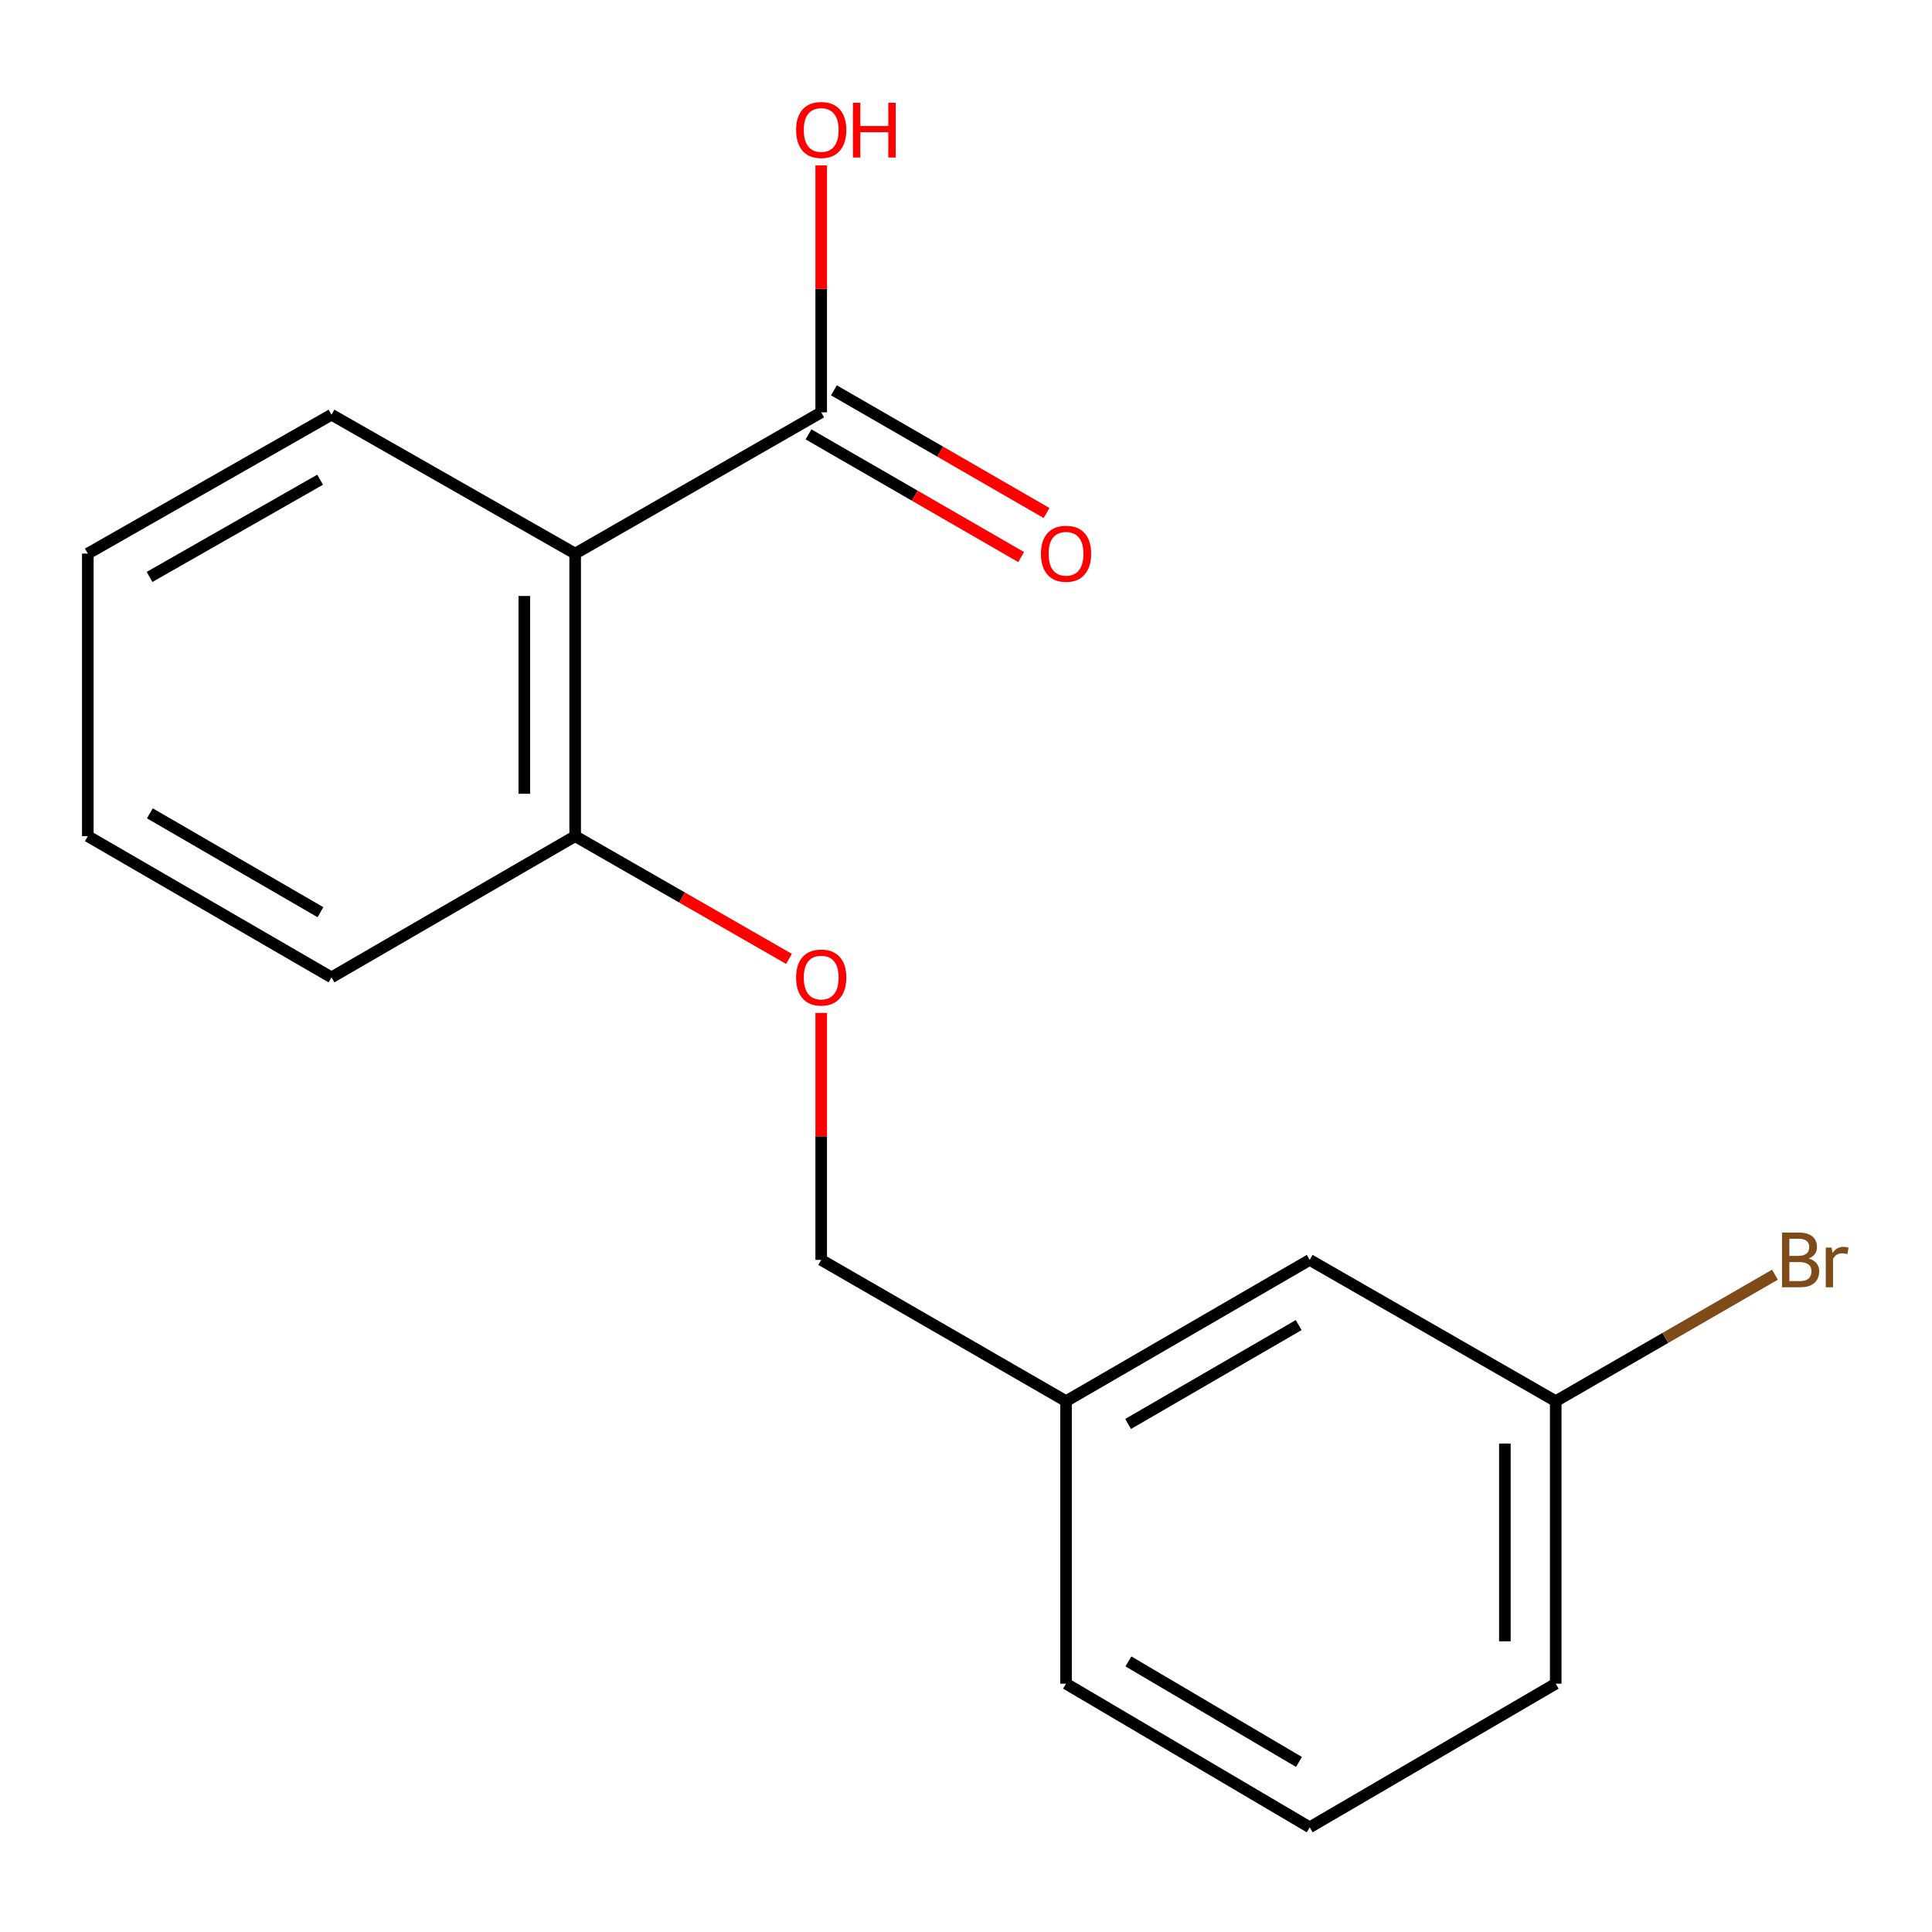 <?xml version='1.0' encoding='iso-8859-1'?>
<svg version='1.1' baseProfile='full'
              xmlns='http://www.w3.org/2000/svg'
                      xmlns:rdkit='http://www.rdkit.org/xml'
                      xmlns:xlink='http://www.w3.org/1999/xlink'
                  xml:space='preserve'
width='1000px' height='1000px' viewBox='0 0 1000 1000'>
<!-- END OF HEADER -->
<rect style='opacity:1.0;fill:#FFFFFF;stroke:none' width='1000' height='1000' x='0' y='0'> </rect>
<path class='bond-0' d='M 297.703,286.544 L 425.056,213.429' style='fill:none;fill-rule:evenodd;stroke:#000000;stroke-width:6px;stroke-linecap:butt;stroke-linejoin:miter;stroke-opacity:1' />
<path class='bond-1' d='M 297.703,286.544 L 297.703,432.79' style='fill:none;fill-rule:evenodd;stroke:#000000;stroke-width:6px;stroke-linecap:butt;stroke-linejoin:miter;stroke-opacity:1' />
<path class='bond-1' d='M 271.382,308.481 L 271.382,410.853' style='fill:none;fill-rule:evenodd;stroke:#000000;stroke-width:6px;stroke-linecap:butt;stroke-linejoin:miter;stroke-opacity:1' />
<path class='bond-10' d='M 297.703,286.544 L 171.579,214.642' style='fill:none;fill-rule:evenodd;stroke:#000000;stroke-width:6px;stroke-linecap:butt;stroke-linejoin:miter;stroke-opacity:1' />
<path class='bond-3' d='M 418.479,224.828 L 473.512,256.581' style='fill:none;fill-rule:evenodd;stroke:#000000;stroke-width:6px;stroke-linecap:butt;stroke-linejoin:miter;stroke-opacity:1' />
<path class='bond-3' d='M 473.512,256.581 L 528.545,288.333' style='fill:none;fill-rule:evenodd;stroke:#FF0000;stroke-width:6px;stroke-linecap:butt;stroke-linejoin:miter;stroke-opacity:1' />
<path class='bond-3' d='M 431.633,202.029 L 486.666,233.782' style='fill:none;fill-rule:evenodd;stroke:#000000;stroke-width:6px;stroke-linecap:butt;stroke-linejoin:miter;stroke-opacity:1' />
<path class='bond-3' d='M 486.666,233.782 L 541.699,265.534' style='fill:none;fill-rule:evenodd;stroke:#FF0000;stroke-width:6px;stroke-linecap:butt;stroke-linejoin:miter;stroke-opacity:1' />
<path class='bond-4' d='M 425.056,213.429 L 425.056,149.521' style='fill:none;fill-rule:evenodd;stroke:#000000;stroke-width:6px;stroke-linecap:butt;stroke-linejoin:miter;stroke-opacity:1' />
<path class='bond-4' d='M 425.056,149.521 L 425.056,85.613' style='fill:none;fill-rule:evenodd;stroke:#FF0000;stroke-width:6px;stroke-linecap:butt;stroke-linejoin:miter;stroke-opacity:1' />
<path class='bond-2' d='M 297.703,432.79 L 353.044,464.556' style='fill:none;fill-rule:evenodd;stroke:#000000;stroke-width:6px;stroke-linecap:butt;stroke-linejoin:miter;stroke-opacity:1' />
<path class='bond-2' d='M 353.044,464.556 L 408.385,496.322' style='fill:none;fill-rule:evenodd;stroke:#FF0000;stroke-width:6px;stroke-linecap:butt;stroke-linejoin:miter;stroke-opacity:1' />
<path class='bond-12' d='M 297.703,432.79 L 171.579,505.891' style='fill:none;fill-rule:evenodd;stroke:#000000;stroke-width:6px;stroke-linecap:butt;stroke-linejoin:miter;stroke-opacity:1' />
<path class='bond-5' d='M 425.056,524.307 L 425.056,588.214' style='fill:none;fill-rule:evenodd;stroke:#FF0000;stroke-width:6px;stroke-linecap:butt;stroke-linejoin:miter;stroke-opacity:1' />
<path class='bond-5' d='M 425.056,588.214 L 425.056,652.122' style='fill:none;fill-rule:evenodd;stroke:#000000;stroke-width:6px;stroke-linecap:butt;stroke-linejoin:miter;stroke-opacity:1' />
<path class='bond-8' d='M 425.056,652.122 L 551.78,725.238' style='fill:none;fill-rule:evenodd;stroke:#000000;stroke-width:6px;stroke-linecap:butt;stroke-linejoin:miter;stroke-opacity:1' />
<path class='bond-6' d='M 677.904,652.122 L 551.78,725.238' style='fill:none;fill-rule:evenodd;stroke:#000000;stroke-width:6px;stroke-linecap:butt;stroke-linejoin:miter;stroke-opacity:1' />
<path class='bond-6' d='M 672.187,685.861 L 583.9,737.042' style='fill:none;fill-rule:evenodd;stroke:#000000;stroke-width:6px;stroke-linecap:butt;stroke-linejoin:miter;stroke-opacity:1' />
<path class='bond-7' d='M 677.904,652.122 L 805.242,725.238' style='fill:none;fill-rule:evenodd;stroke:#000000;stroke-width:6px;stroke-linecap:butt;stroke-linejoin:miter;stroke-opacity:1' />
<path class='bond-9' d='M 805.242,725.238 L 861.98,692.51' style='fill:none;fill-rule:evenodd;stroke:#000000;stroke-width:6px;stroke-linecap:butt;stroke-linejoin:miter;stroke-opacity:1' />
<path class='bond-9' d='M 861.98,692.51 L 918.717,659.781' style='fill:none;fill-rule:evenodd;stroke:#7F4C19;stroke-width:6px;stroke-linecap:butt;stroke-linejoin:miter;stroke-opacity:1' />
<path class='bond-18' d='M 805.242,725.238 L 805.242,871.469' style='fill:none;fill-rule:evenodd;stroke:#000000;stroke-width:6px;stroke-linecap:butt;stroke-linejoin:miter;stroke-opacity:1' />
<path class='bond-18' d='M 778.921,747.172 L 778.921,849.534' style='fill:none;fill-rule:evenodd;stroke:#000000;stroke-width:6px;stroke-linecap:butt;stroke-linejoin:miter;stroke-opacity:1' />
<path class='bond-14' d='M 551.78,725.238 L 551.78,871.469' style='fill:none;fill-rule:evenodd;stroke:#000000;stroke-width:6px;stroke-linecap:butt;stroke-linejoin:miter;stroke-opacity:1' />
<path class='bond-15' d='M 171.579,214.642 L 45.455,286.544' style='fill:none;fill-rule:evenodd;stroke:#000000;stroke-width:6px;stroke-linecap:butt;stroke-linejoin:miter;stroke-opacity:1' />
<path class='bond-15' d='M 165.696,248.295 L 77.409,298.626' style='fill:none;fill-rule:evenodd;stroke:#000000;stroke-width:6px;stroke-linecap:butt;stroke-linejoin:miter;stroke-opacity:1' />
<path class='bond-11' d='M 677.904,945.813 L 551.78,871.469' style='fill:none;fill-rule:evenodd;stroke:#000000;stroke-width:6px;stroke-linecap:butt;stroke-linejoin:miter;stroke-opacity:1' />
<path class='bond-11' d='M 672.352,911.986 L 584.065,859.945' style='fill:none;fill-rule:evenodd;stroke:#000000;stroke-width:6px;stroke-linecap:butt;stroke-linejoin:miter;stroke-opacity:1' />
<path class='bond-13' d='M 677.904,945.813 L 805.242,871.469' style='fill:none;fill-rule:evenodd;stroke:#000000;stroke-width:6px;stroke-linecap:butt;stroke-linejoin:miter;stroke-opacity:1' />
<path class='bond-17' d='M 171.579,505.891 L 45.455,432.79' style='fill:none;fill-rule:evenodd;stroke:#000000;stroke-width:6px;stroke-linecap:butt;stroke-linejoin:miter;stroke-opacity:1' />
<path class='bond-17' d='M 165.859,472.153 L 77.572,420.982' style='fill:none;fill-rule:evenodd;stroke:#000000;stroke-width:6px;stroke-linecap:butt;stroke-linejoin:miter;stroke-opacity:1' />
<path class='bond-16' d='M 45.455,286.544 L 45.455,432.79' style='fill:none;fill-rule:evenodd;stroke:#000000;stroke-width:6px;stroke-linecap:butt;stroke-linejoin:miter;stroke-opacity:1' />
<path  class='atom-3' d='M 412.056 505.971
Q 412.056 499.171, 415.416 495.371
Q 418.776 491.571, 425.056 491.571
Q 431.336 491.571, 434.696 495.371
Q 438.056 499.171, 438.056 505.971
Q 438.056 512.851, 434.656 516.771
Q 431.256 520.651, 425.056 520.651
Q 418.816 520.651, 415.416 516.771
Q 412.056 512.891, 412.056 505.971
M 425.056 517.451
Q 429.376 517.451, 431.696 514.571
Q 434.056 511.651, 434.056 505.971
Q 434.056 500.411, 431.696 497.611
Q 429.376 494.771, 425.056 494.771
Q 420.736 494.771, 418.376 497.571
Q 416.056 500.371, 416.056 505.971
Q 416.056 511.691, 418.376 514.571
Q 420.736 517.451, 425.056 517.451
' fill='#FF0000'/>
<path  class='atom-4' d='M 538.78 286.624
Q 538.78 279.824, 542.14 276.024
Q 545.5 272.224, 551.78 272.224
Q 558.06 272.224, 561.42 276.024
Q 564.78 279.824, 564.78 286.624
Q 564.78 293.504, 561.38 297.424
Q 557.98 301.304, 551.78 301.304
Q 545.54 301.304, 542.14 297.424
Q 538.78 293.544, 538.78 286.624
M 551.78 298.104
Q 556.1 298.104, 558.42 295.224
Q 560.78 292.304, 560.78 286.624
Q 560.78 281.064, 558.42 278.264
Q 556.1 275.424, 551.78 275.424
Q 547.46 275.424, 545.1 278.224
Q 542.78 281.024, 542.78 286.624
Q 542.78 292.344, 545.1 295.224
Q 547.46 298.104, 551.78 298.104
' fill='#FF0000'/>
<path  class='atom-5' d='M 412.056 67.278
Q 412.056 60.478, 415.416 56.678
Q 418.776 52.878, 425.056 52.878
Q 431.336 52.878, 434.696 56.678
Q 438.056 60.478, 438.056 67.278
Q 438.056 74.158, 434.656 78.078
Q 431.256 81.958, 425.056 81.958
Q 418.816 81.958, 415.416 78.078
Q 412.056 74.198, 412.056 67.278
M 425.056 78.758
Q 429.376 78.758, 431.696 75.878
Q 434.056 72.958, 434.056 67.278
Q 434.056 61.718, 431.696 58.918
Q 429.376 56.078, 425.056 56.078
Q 420.736 56.078, 418.376 58.878
Q 416.056 61.678, 416.056 67.278
Q 416.056 72.998, 418.376 75.878
Q 420.736 78.758, 425.056 78.758
' fill='#FF0000'/>
<path  class='atom-5' d='M 441.456 53.198
L 445.296 53.198
L 445.296 65.238
L 459.776 65.238
L 459.776 53.198
L 463.616 53.198
L 463.616 81.518
L 459.776 81.518
L 459.776 68.438
L 445.296 68.438
L 445.296 81.518
L 441.456 81.518
L 441.456 53.198
' fill='#FF0000'/>
<path  class='atom-10' d='M 936.135 651.402
Q 938.855 652.162, 940.215 653.842
Q 941.615 655.482, 941.615 657.922
Q 941.615 661.842, 939.095 664.082
Q 936.615 666.282, 931.895 666.282
L 922.375 666.282
L 922.375 637.962
L 930.735 637.962
Q 935.575 637.962, 938.015 639.922
Q 940.455 641.882, 940.455 645.482
Q 940.455 649.762, 936.135 651.402
M 926.175 641.162
L 926.175 650.042
L 930.735 650.042
Q 933.535 650.042, 934.975 648.922
Q 936.455 647.762, 936.455 645.482
Q 936.455 641.162, 930.735 641.162
L 926.175 641.162
M 931.895 663.082
Q 934.655 663.082, 936.135 661.762
Q 937.615 660.442, 937.615 657.922
Q 937.615 655.602, 935.975 654.442
Q 934.375 653.242, 931.295 653.242
L 926.175 653.242
L 926.175 663.082
L 931.895 663.082
' fill='#7F4C19'/>
<path  class='atom-10' d='M 948.055 645.722
L 948.495 648.562
Q 950.655 645.362, 954.175 645.362
Q 955.295 645.362, 956.815 645.762
L 956.215 649.122
Q 954.495 648.722, 953.535 648.722
Q 951.855 648.722, 950.735 649.402
Q 949.655 650.042, 948.775 651.602
L 948.775 666.282
L 945.015 666.282
L 945.015 645.722
L 948.055 645.722
' fill='#7F4C19'/>
</svg>
